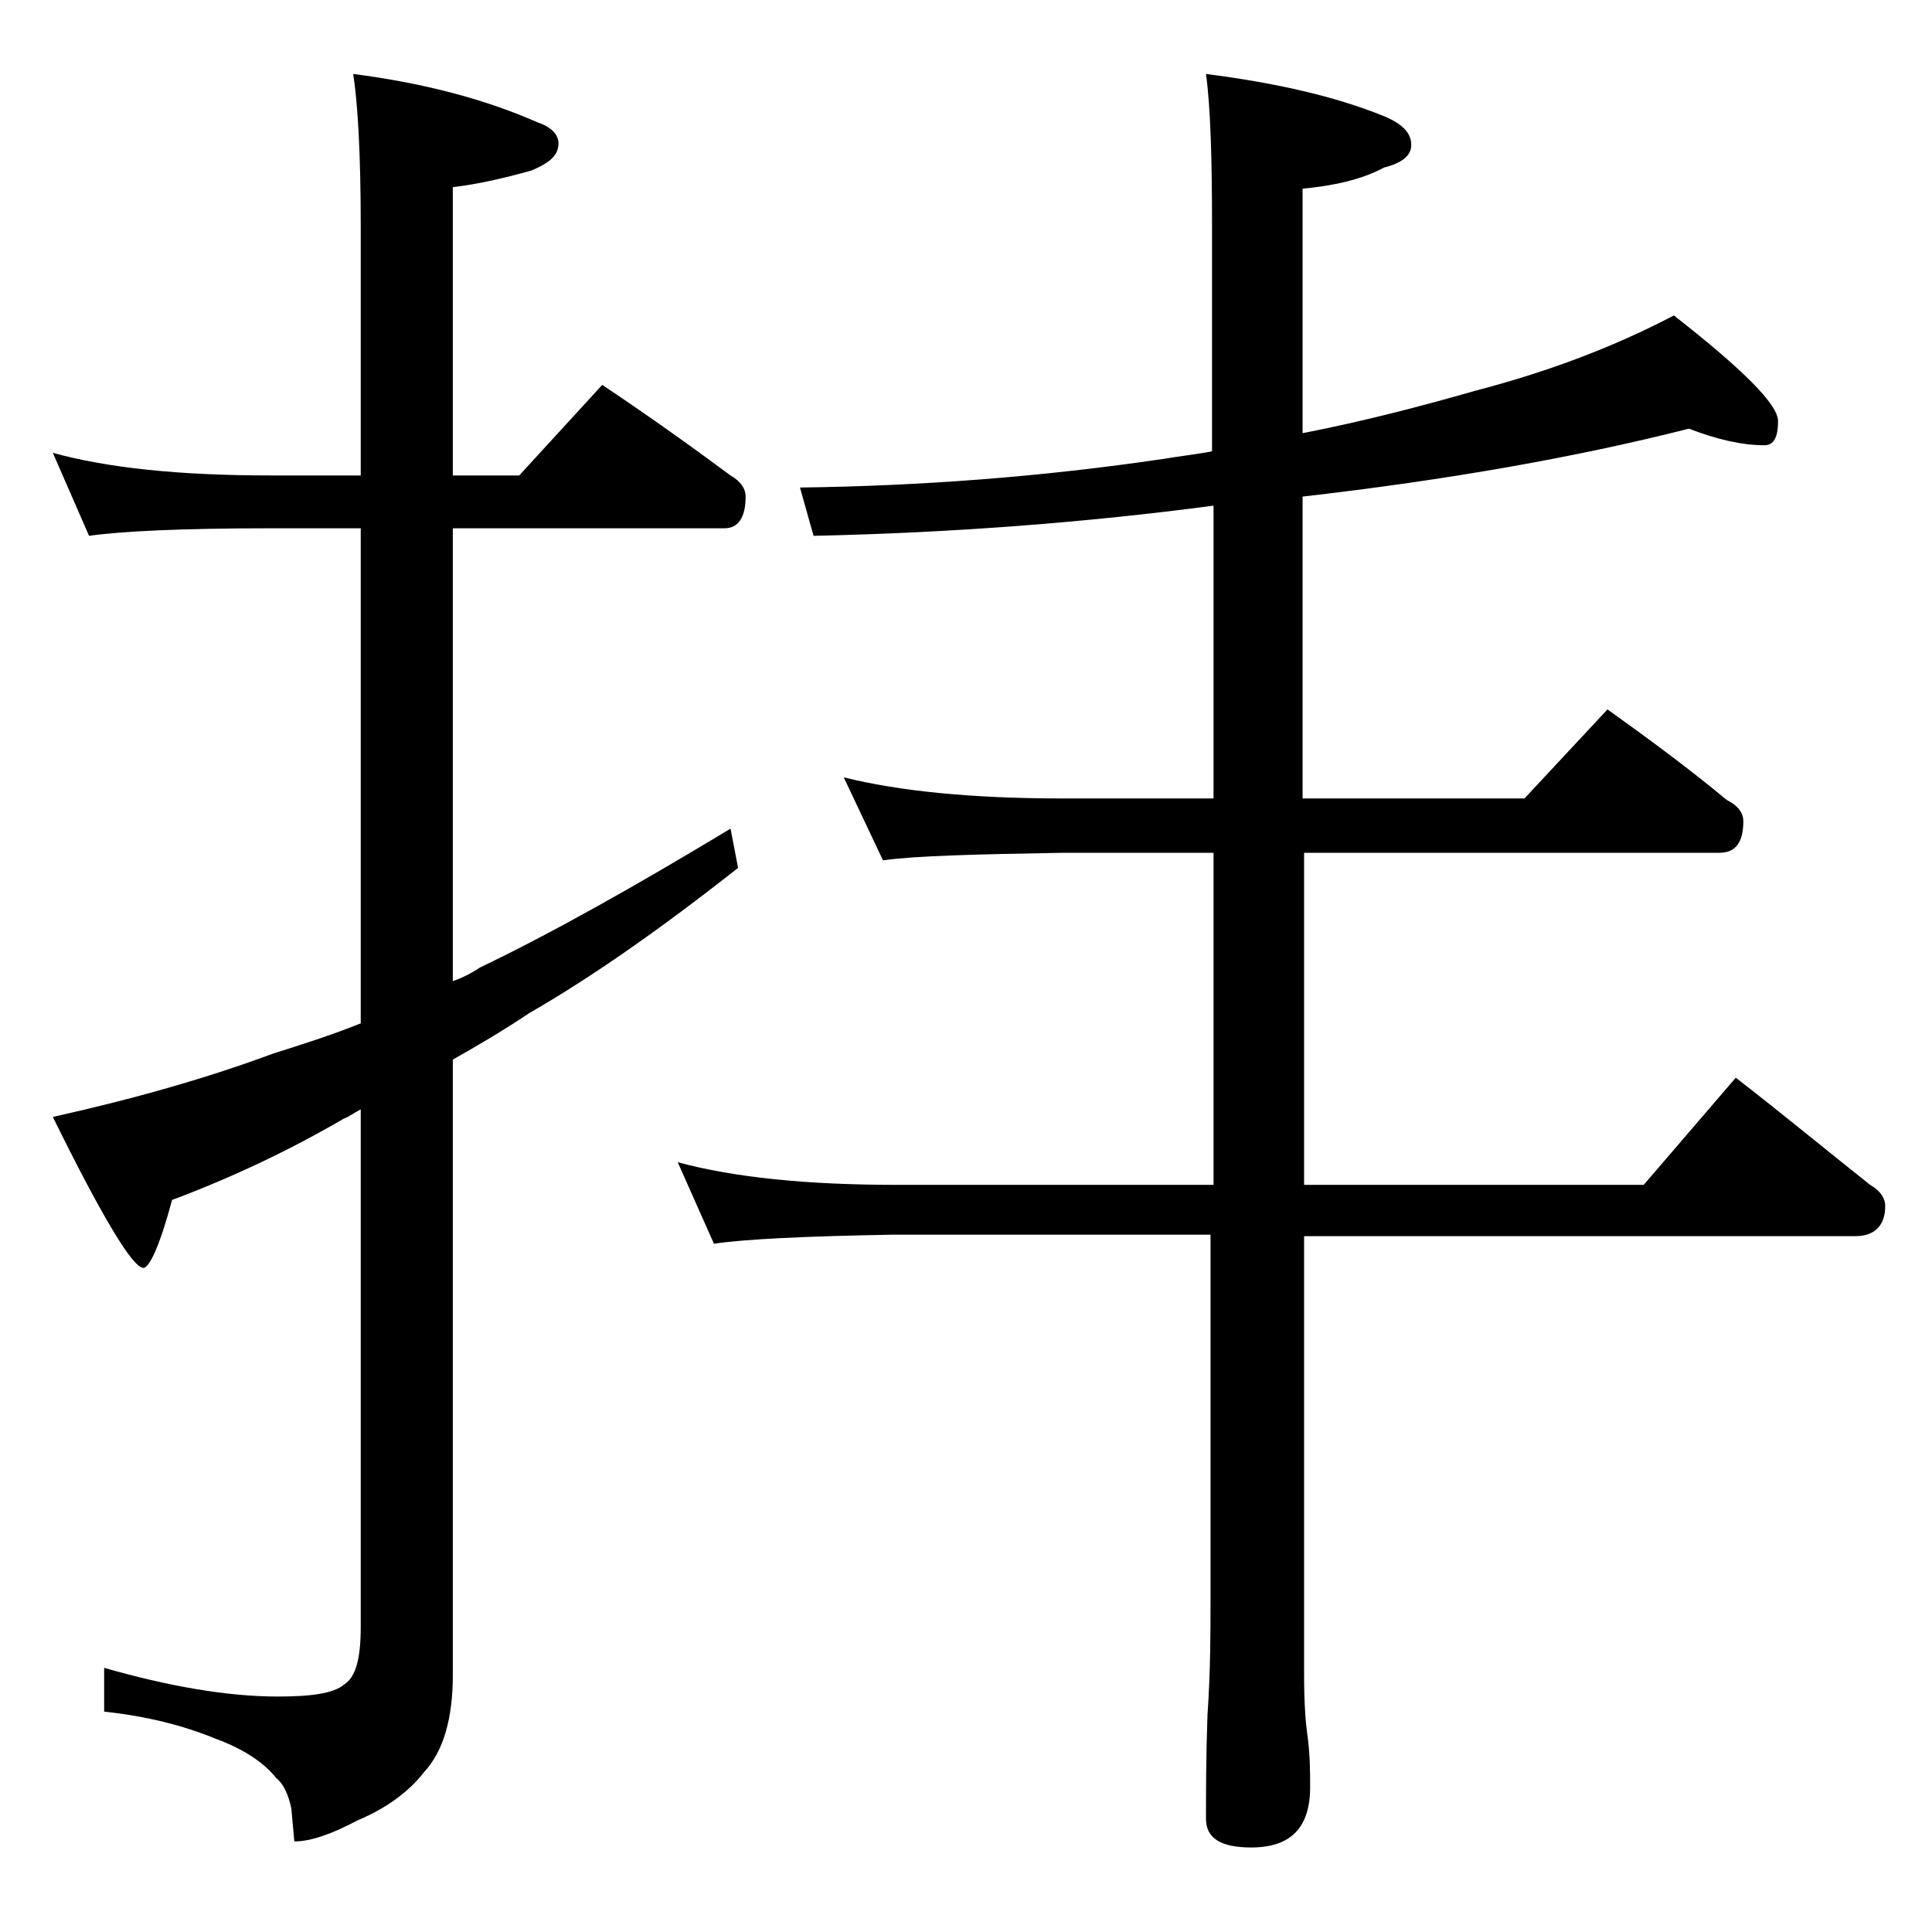 <?xml version="1.0" encoding="utf-8"?>
<!-- Generator: Adobe Illustrator 18.0.0, SVG Export Plug-In . SVG Version: 6.00 Build 0)  -->
<!DOCTYPE svg PUBLIC "-//W3C//DTD SVG 1.1//EN" "http://www.w3.org/Graphics/SVG/1.1/DTD/svg11.dtd">
<svg version="1.1" id="Layer_1" xmlns="http://www.w3.org/2000/svg" xmlns:xlink="http://www.w3.org/1999/xlink" x="0px" y="0px"
	 viewBox="0 0 128 128" enable-background="new 0 0 128 128" xml:space="preserve">
<path d="M3.5,30c3.6,1,8.4,1.5,14.4,1.5h6V15c0-4.8-0.2-8.2-0.5-10.1c4.7,0.6,8.8,1.7,12.2,3.2C36.5,8.4,37,8.9,37,9.5
	c0,0.8-0.6,1.3-1.8,1.8c-1.8,0.5-3.5,0.9-5.2,1.1v19.1h4.4l5.5-6c3,2,5.8,4,8.5,6c0.7,0.4,1,0.9,1,1.4c0,1.4-0.5,2.1-1.4,2.1H30v30
	c0.6-0.2,1.2-0.5,1.8-0.9c4.8-2.3,10.3-5.4,16.6-9.2l0.5,2.6c-5.2,4.1-9.8,7.3-13.8,9.6c-1.8,1.2-3.5,2.2-5.1,3.1V111
	c0,2.8-0.6,5-1.9,6.4c-1,1.3-2.5,2.4-4.4,3.2c-1.7,0.9-3.1,1.4-4.2,1.4l-0.2-2.2c-0.2-0.9-0.5-1.6-1-2c-0.8-1-2.1-1.9-4-2.6
	c-2.2-0.9-4.6-1.5-7.4-1.8v-2.9c4.2,1.2,8.1,1.9,11.5,1.9c2.2,0,3.7-0.2,4.4-0.8c0.8-0.5,1.1-1.8,1.1-3.8V73.5
	c-0.4,0.2-0.8,0.5-1.1,0.6c-3.6,2.1-7.4,3.9-11.4,5.4c-0.8,3-1.5,4.5-1.9,4.5c-0.7,0-2.7-3.3-6-10c5.4-1.2,10.3-2.6,14.6-4.2
	c1.9-0.6,3.8-1.2,5.8-2V35h-6C12,35,8,35.2,5.9,35.5L3.5,30z M55.9,51.5c3.6,0.9,8.4,1.4,14.5,1.4h10V33.5c-8.3,1.1-17.2,1.8-26.5,2
	L53,32.3c7.9-0.1,16-0.7,24.1-1.9c1.2-0.2,2.2-0.3,3.2-0.5V15c0-4.5-0.1-7.9-0.4-10.1c4.7,0.6,8.6,1.5,11.8,2.8
	c1.2,0.5,1.8,1.1,1.8,1.9c0,0.7-0.6,1.2-1.8,1.5c-1.5,0.8-3.3,1.2-5.4,1.4v16.2c4.1-0.8,7.9-1.8,11.4-2.8c4.6-1.2,9-2.8,13.2-5
	c4.6,3.6,6.9,5.9,6.9,7c0,1.1-0.3,1.6-0.9,1.6c-1.5,0-3.2-0.4-5-1.1c-7.5,1.9-16,3.4-25.6,4.5v20H101l5.5-5.9c2.8,2,5.5,4,7.9,6
	c0.8,0.4,1.1,0.9,1.1,1.4c0,1.4-0.5,2.1-1.6,2.1H86.4v22h22.5l6.1-7.1c3.1,2.4,6,4.8,8.9,7.1c0.7,0.4,1,0.9,1,1.4c0,1.3-0.7,2-2,2
	H86.4V111c0,1.8,0.1,3.1,0.2,3.8c0.2,1.4,0.2,2.6,0.2,3.6c0,2.7-1.3,4-3.9,4c-2,0-3-0.6-3-1.9c0-1.8,0-4.1,0.1-6.9
	c0.2-2.9,0.2-5.5,0.2-7.6V81.8h-21c-5.9,0.1-9.9,0.3-11.9,0.6L44.9,77c3.7,1,8.5,1.5,14.5,1.5h21v-22h-10c-5.8,0.1-9.8,0.2-11.9,0.5
	L55.9,51.5z"/>
</svg>
